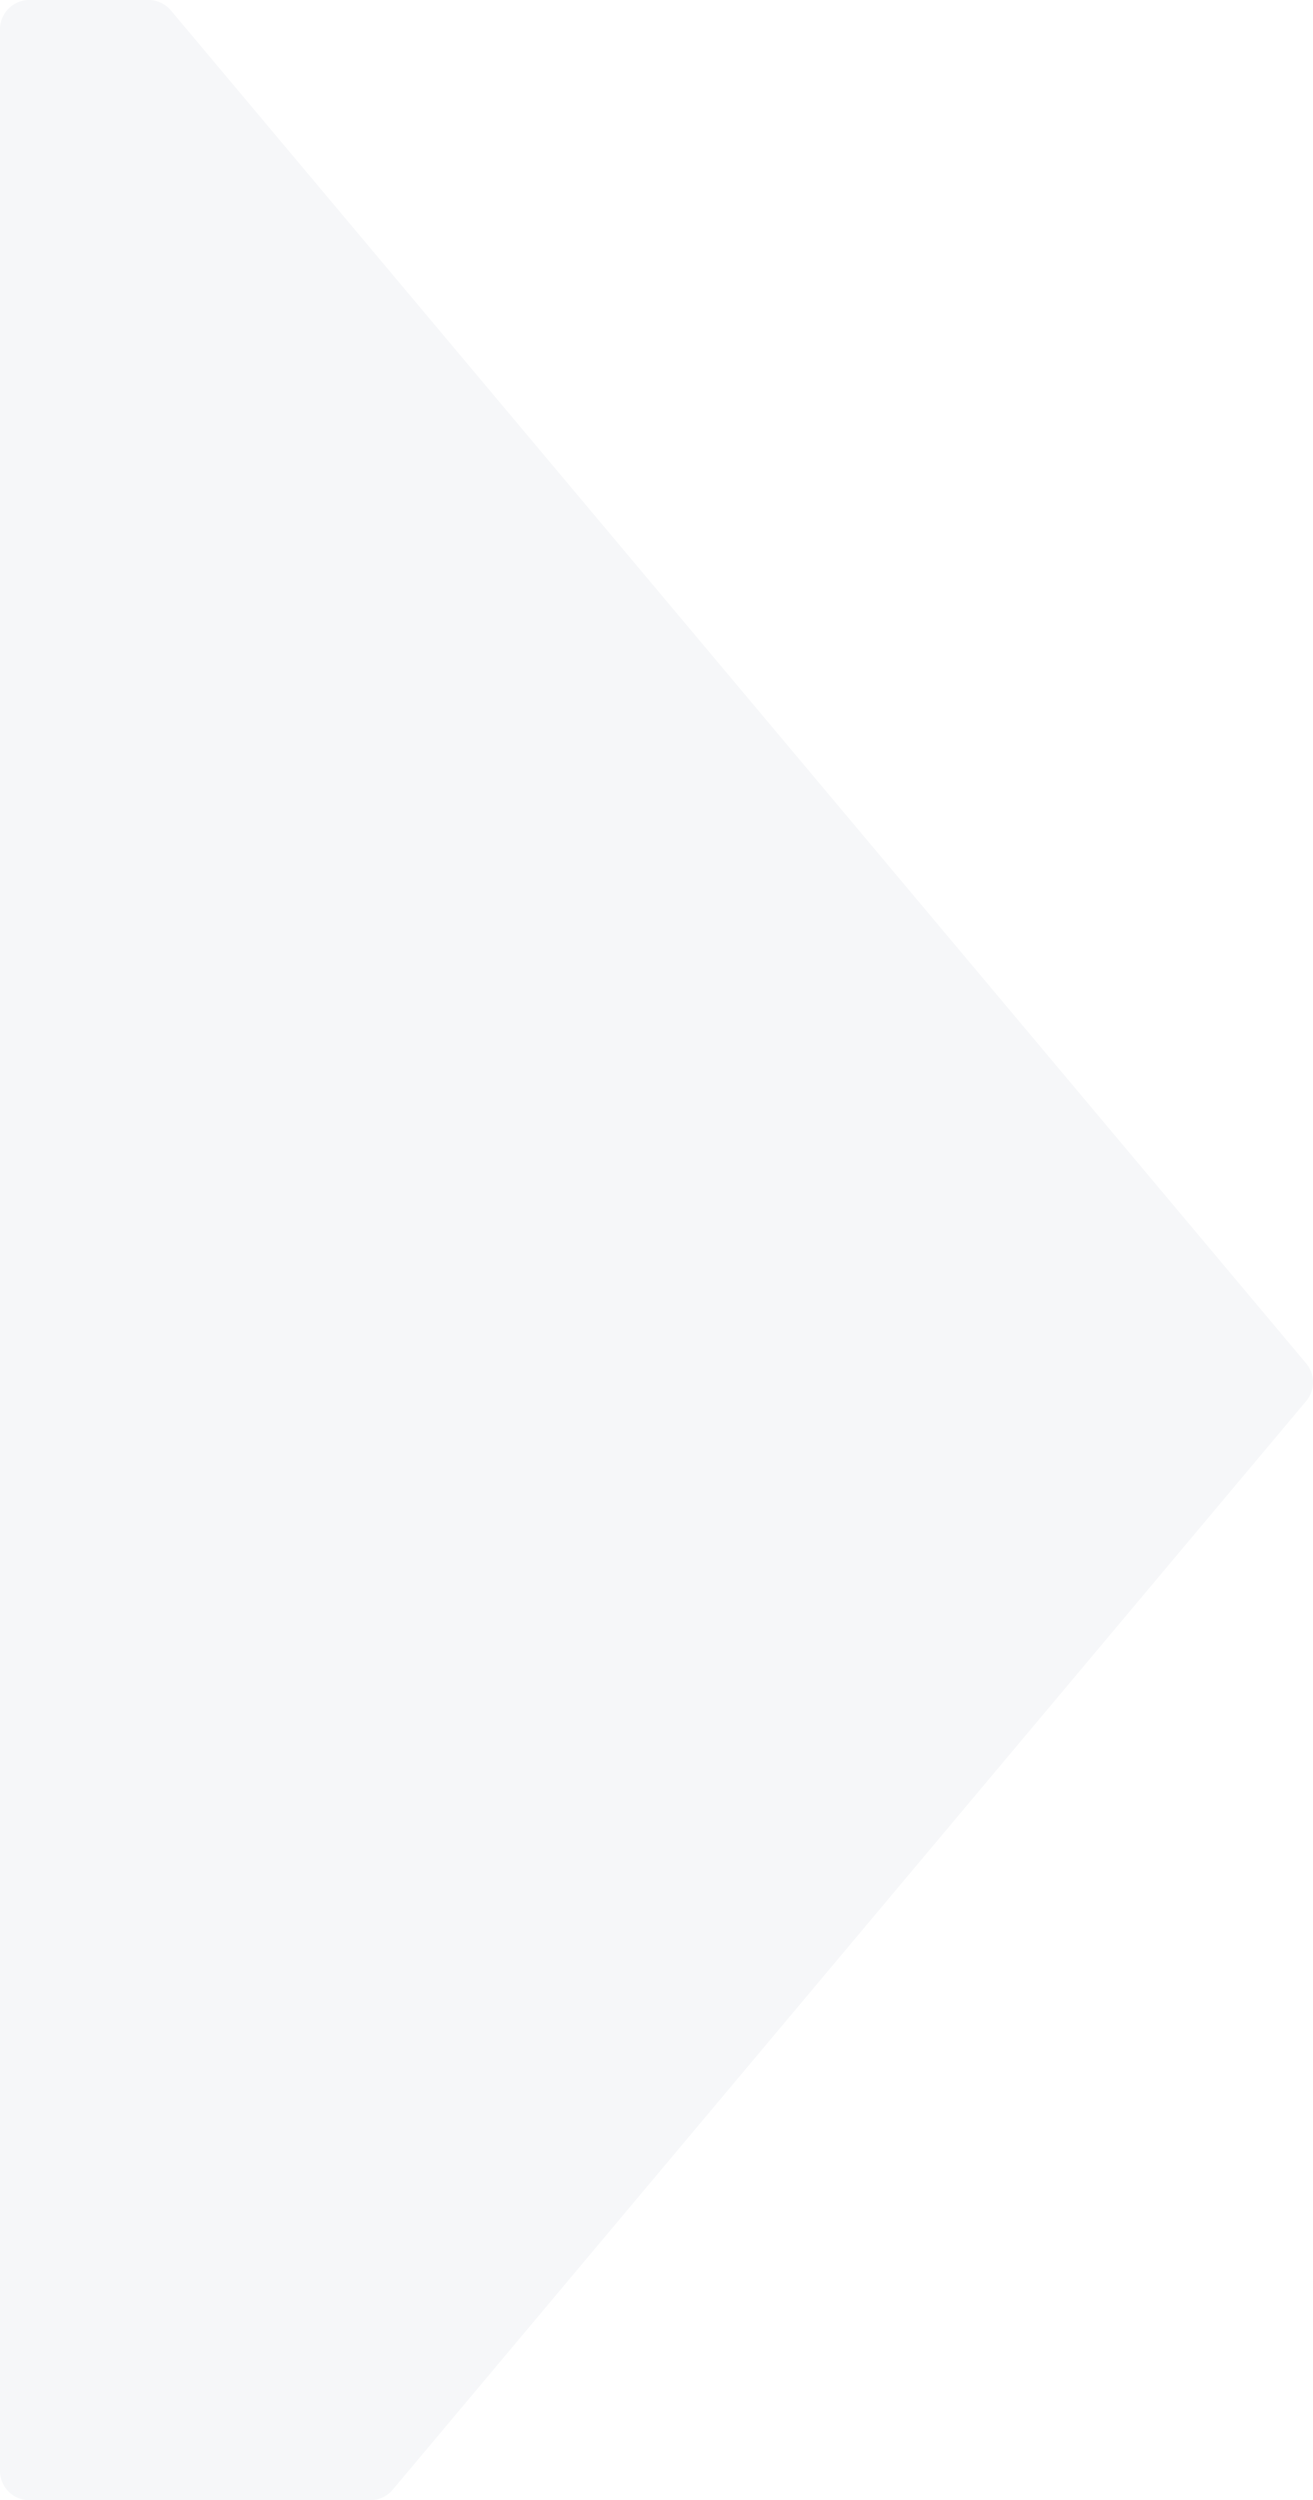 <svg xmlns="http://www.w3.org/2000/svg" width="1864" height="3549.338"><defs><clipPath id="a"><path data-name="長方形 1746" fill="#002852" d="M0 0h1864v3549.338H0z"/></clipPath></defs><g data-name="グループ 2228"><g data-name="グループ 1995" clip-path="url(#a)" opacity=".039"><path data-name="パス 1255" d="M557.522 3534.444l1296.724-1545.377a41.672 41.672 0 000-53.583L242.675 14.893A41.7 41.7 0 00210.744 0H41.685A41.678 41.678 0 000 41.685v3465.968a41.685 41.685 0 0041.685 41.685h483.906a41.694 41.694 0 0031.931-14.893" fill="#002852"/></g></g></svg>